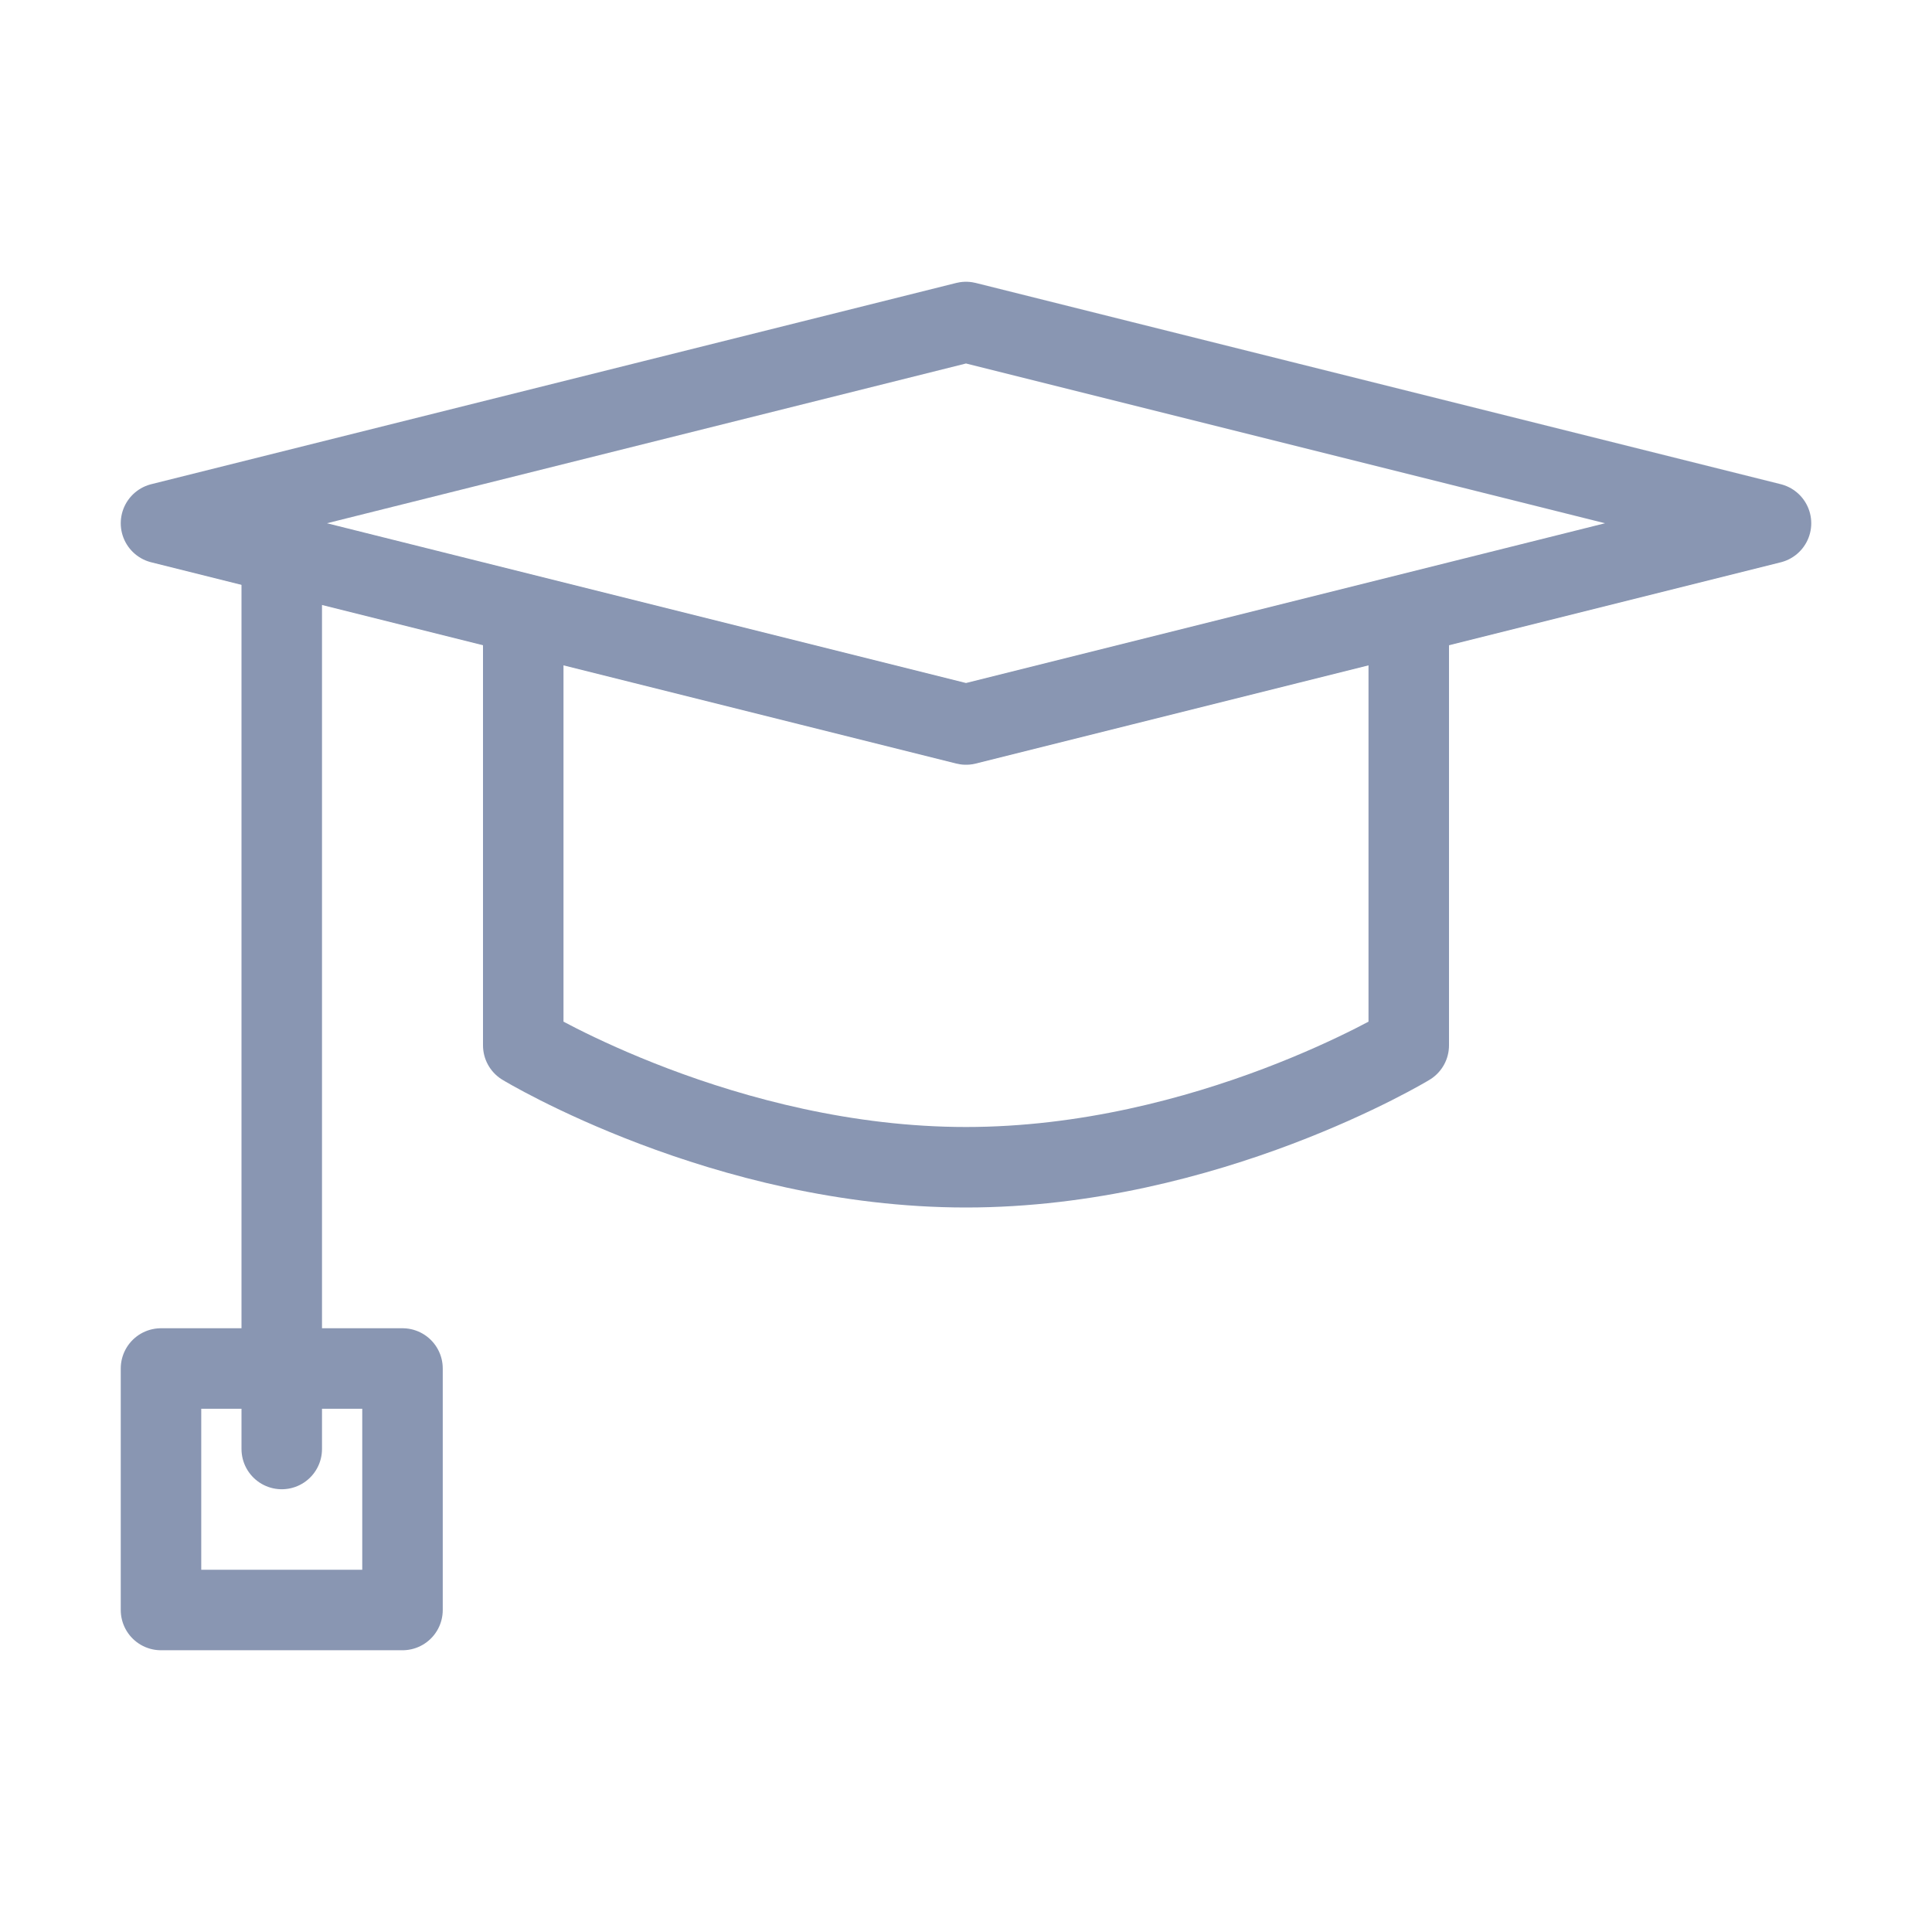 <svg width="48" height="48" viewBox="0 0 48 48" fill="none" xmlns="http://www.w3.org/2000/svg">
<path d="M4 13L24 8L44 13L24 18L4 13Z" stroke="#8996B2" stroke-width="2" stroke-linecap="round" stroke-linejoin="round"/>
<path d="M13 16V25.971C13 25.971 18 29 24 29C30 29 35 25.971 35 25.971V16" stroke="#8996B2" stroke-width="2" stroke-linecap="round" stroke-linejoin="round"/>
<path d="M7 14V36" stroke="#8996B2" stroke-width="2" stroke-linecap="round" stroke-linejoin="round"/>
<rect x="4" y="34" width="6" height="6" stroke="#8996B2" stroke-width="2" stroke-linecap="round" stroke-linejoin="round"/>
</svg>
